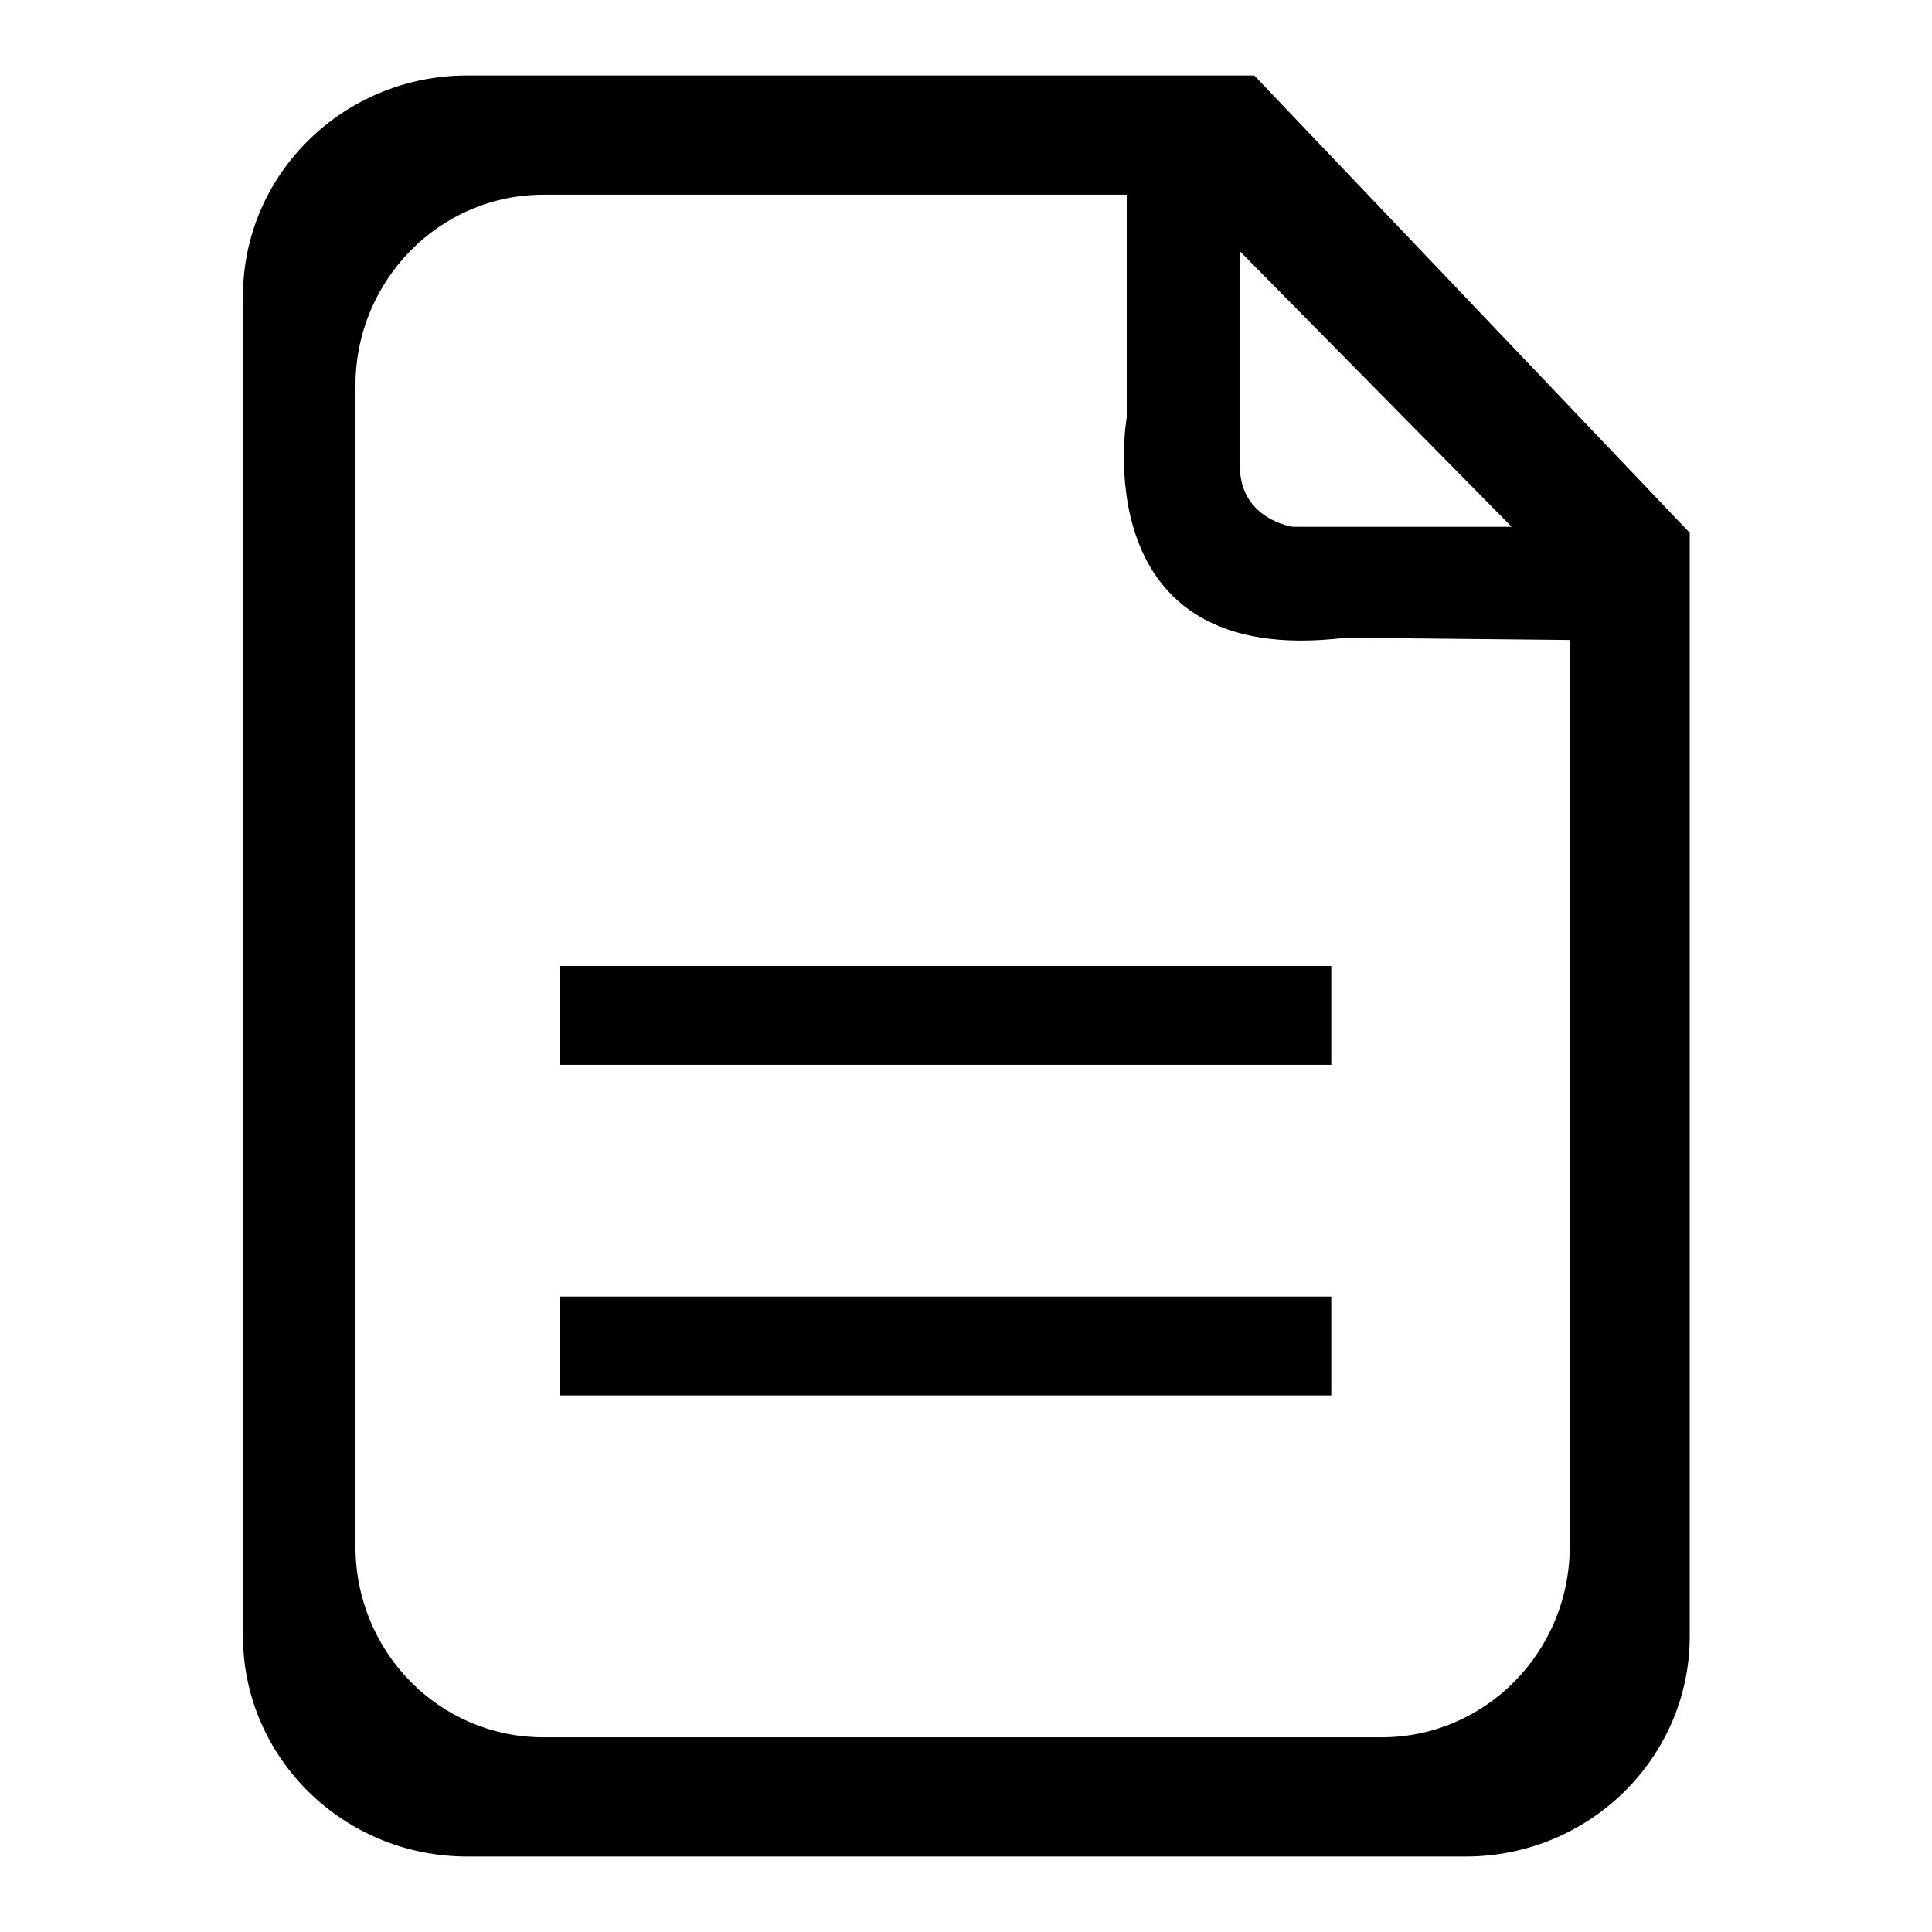 <?xml version="1.0" encoding="utf-8"?>
<!-- Svg Vector Icons : http://www.onlinewebfonts.com/icon -->
<!DOCTYPE svg PUBLIC "-//W3C//DTD SVG 1.1//EN" "http://www.w3.org/Graphics/SVG/1.1/DTD/svg11.dtd">
<svg version="1.1" xmlns="http://www.w3.org/2000/svg" xmlns:xlink="http://www.w3.org/1999/xlink" x="0px" y="0px" viewBox="0 0 256 256" enable-background="new 0 0 256 256" xml:space="preserve">
<g> <path fill="#000000" d="M166.2,10H61.9c-16.4,0-29.7,13.1-29.7,29.2v177.6c0,16.1,13.3,29.2,29.7,29.2h132.3 c16.4,0,29.7-13.1,29.7-29.2V70.6L166.2,10z M164.3,33.3l36,36.5h-29c0,0-6.7-0.9-7-7.6L164.3,33.3L164.3,33.3z M208,204.9 c0,14-11.2,25.3-24.9,25.3H72c-13.8,0-24.9-11.3-24.9-25.3V51.1c0-14,11.2-25.3,24.9-25.3h77.3v29.5c0,0-5.9,33.5,29,29.2l29.7,0.3 L208,204.9L208,204.9z M74.2,128h102.2v13.1H74.2V128z M74.2,171.8h102.2v13.1H74.2V171.8z"/></g>
</svg>